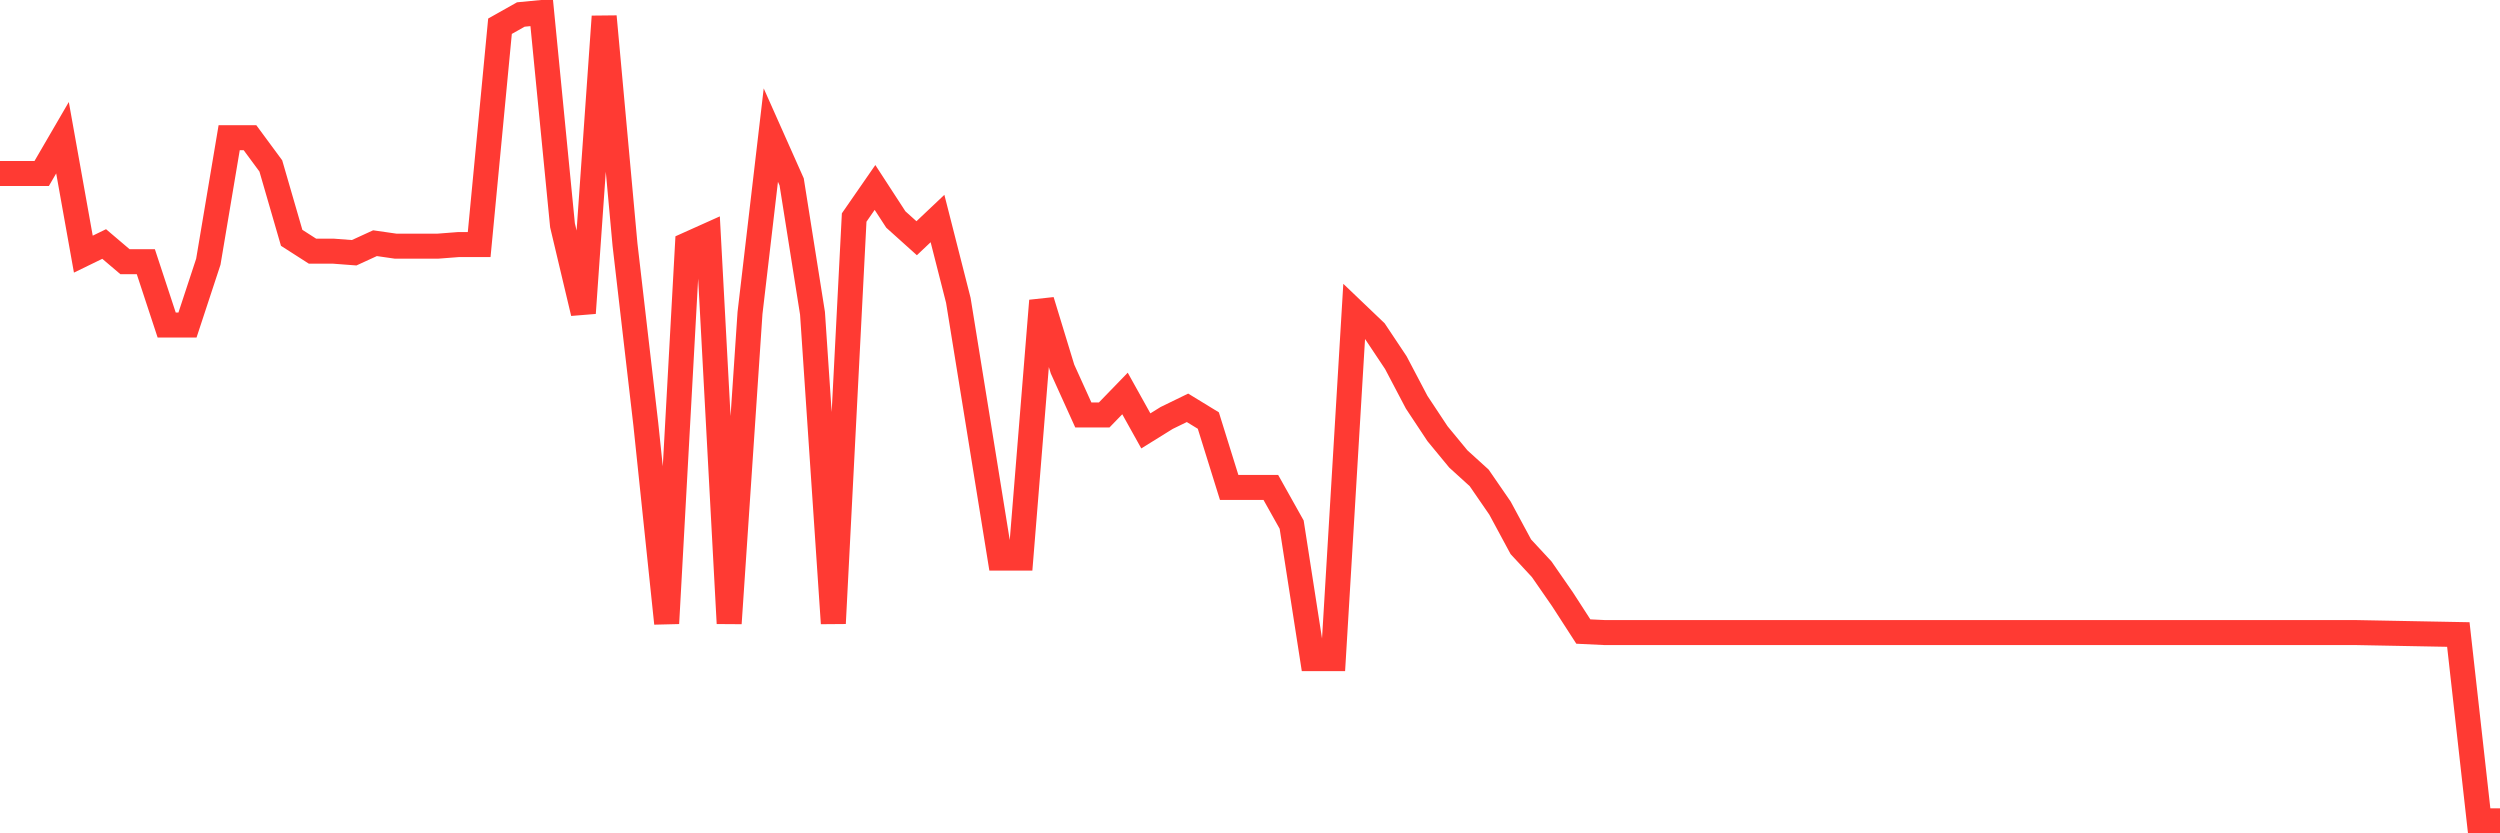 <svg
  xmlns="http://www.w3.org/2000/svg"
  xmlns:xlink="http://www.w3.org/1999/xlink"
  width="120"
  height="40"
  viewBox="0 0 120 40"
  preserveAspectRatio="none"
>
  <polyline
    points="0,8.329 1,8.329 2,8.329 3,6.61 4,12.199 5,11.712 6,12.562 7,12.562 8,15.6 9,15.6 10,12.562 11,6.61 12,6.61 13,7.966 14,11.415 15,12.056 16,12.056 17,12.132 18,11.673 19,11.817 20,11.817 21,11.817 22,11.74 23,11.74 24,1.259 25,0.696 26,0.6 27,10.814 28,15.027 29,0.791 30,11.74 31,20.368 32,29.922 33,11.74 34,11.291 35,29.922 36,15.027 37,6.485 38,8.731 39,15.037 40,29.922 41,10.441 42,8.998 43,10.536 44,11.435 45,10.489 46,14.416 47,20.597 48,26.788 49,26.788 50,14.435 51,17.712 52,19.919 53,19.919 54,18.887 55,20.683 56,20.062 57,19.575 58,20.186 59,23.397 60,23.397 61,23.397 62,25.183 63,31.613 64,31.613 65,14.951 66,15.906 67,17.406 68,19.307 69,20.817 70,22.03 71,22.938 72,24.39 73,26.244 74,27.323 75,28.766 76,30.314 77,30.362 78,30.362 79,30.362 80,30.362 81,30.362 82,30.362 83,30.362 84,30.362 85,30.362 86,30.362 87,30.362 88,30.362 89,30.362 90,30.362 91,30.362 92,30.362 93,30.362 94,30.362 95,30.362 96,30.362 97,30.362 98,30.362 99,30.362 100,30.362 101,30.362 102,30.362 103,30.362 104,30.362 105,30.362 106,30.362 107,30.362 108,30.362 109,30.362 110,30.362 111,30.362 112,30.362 113,30.362 114,30.381 115,30.4 116,30.419 117,30.438 118,30.457 119,39.4 120,39.4"
    fill="none"
    stroke="#ff3a33"
    stroke-width="1.2"
  >
  </polyline>
</svg>